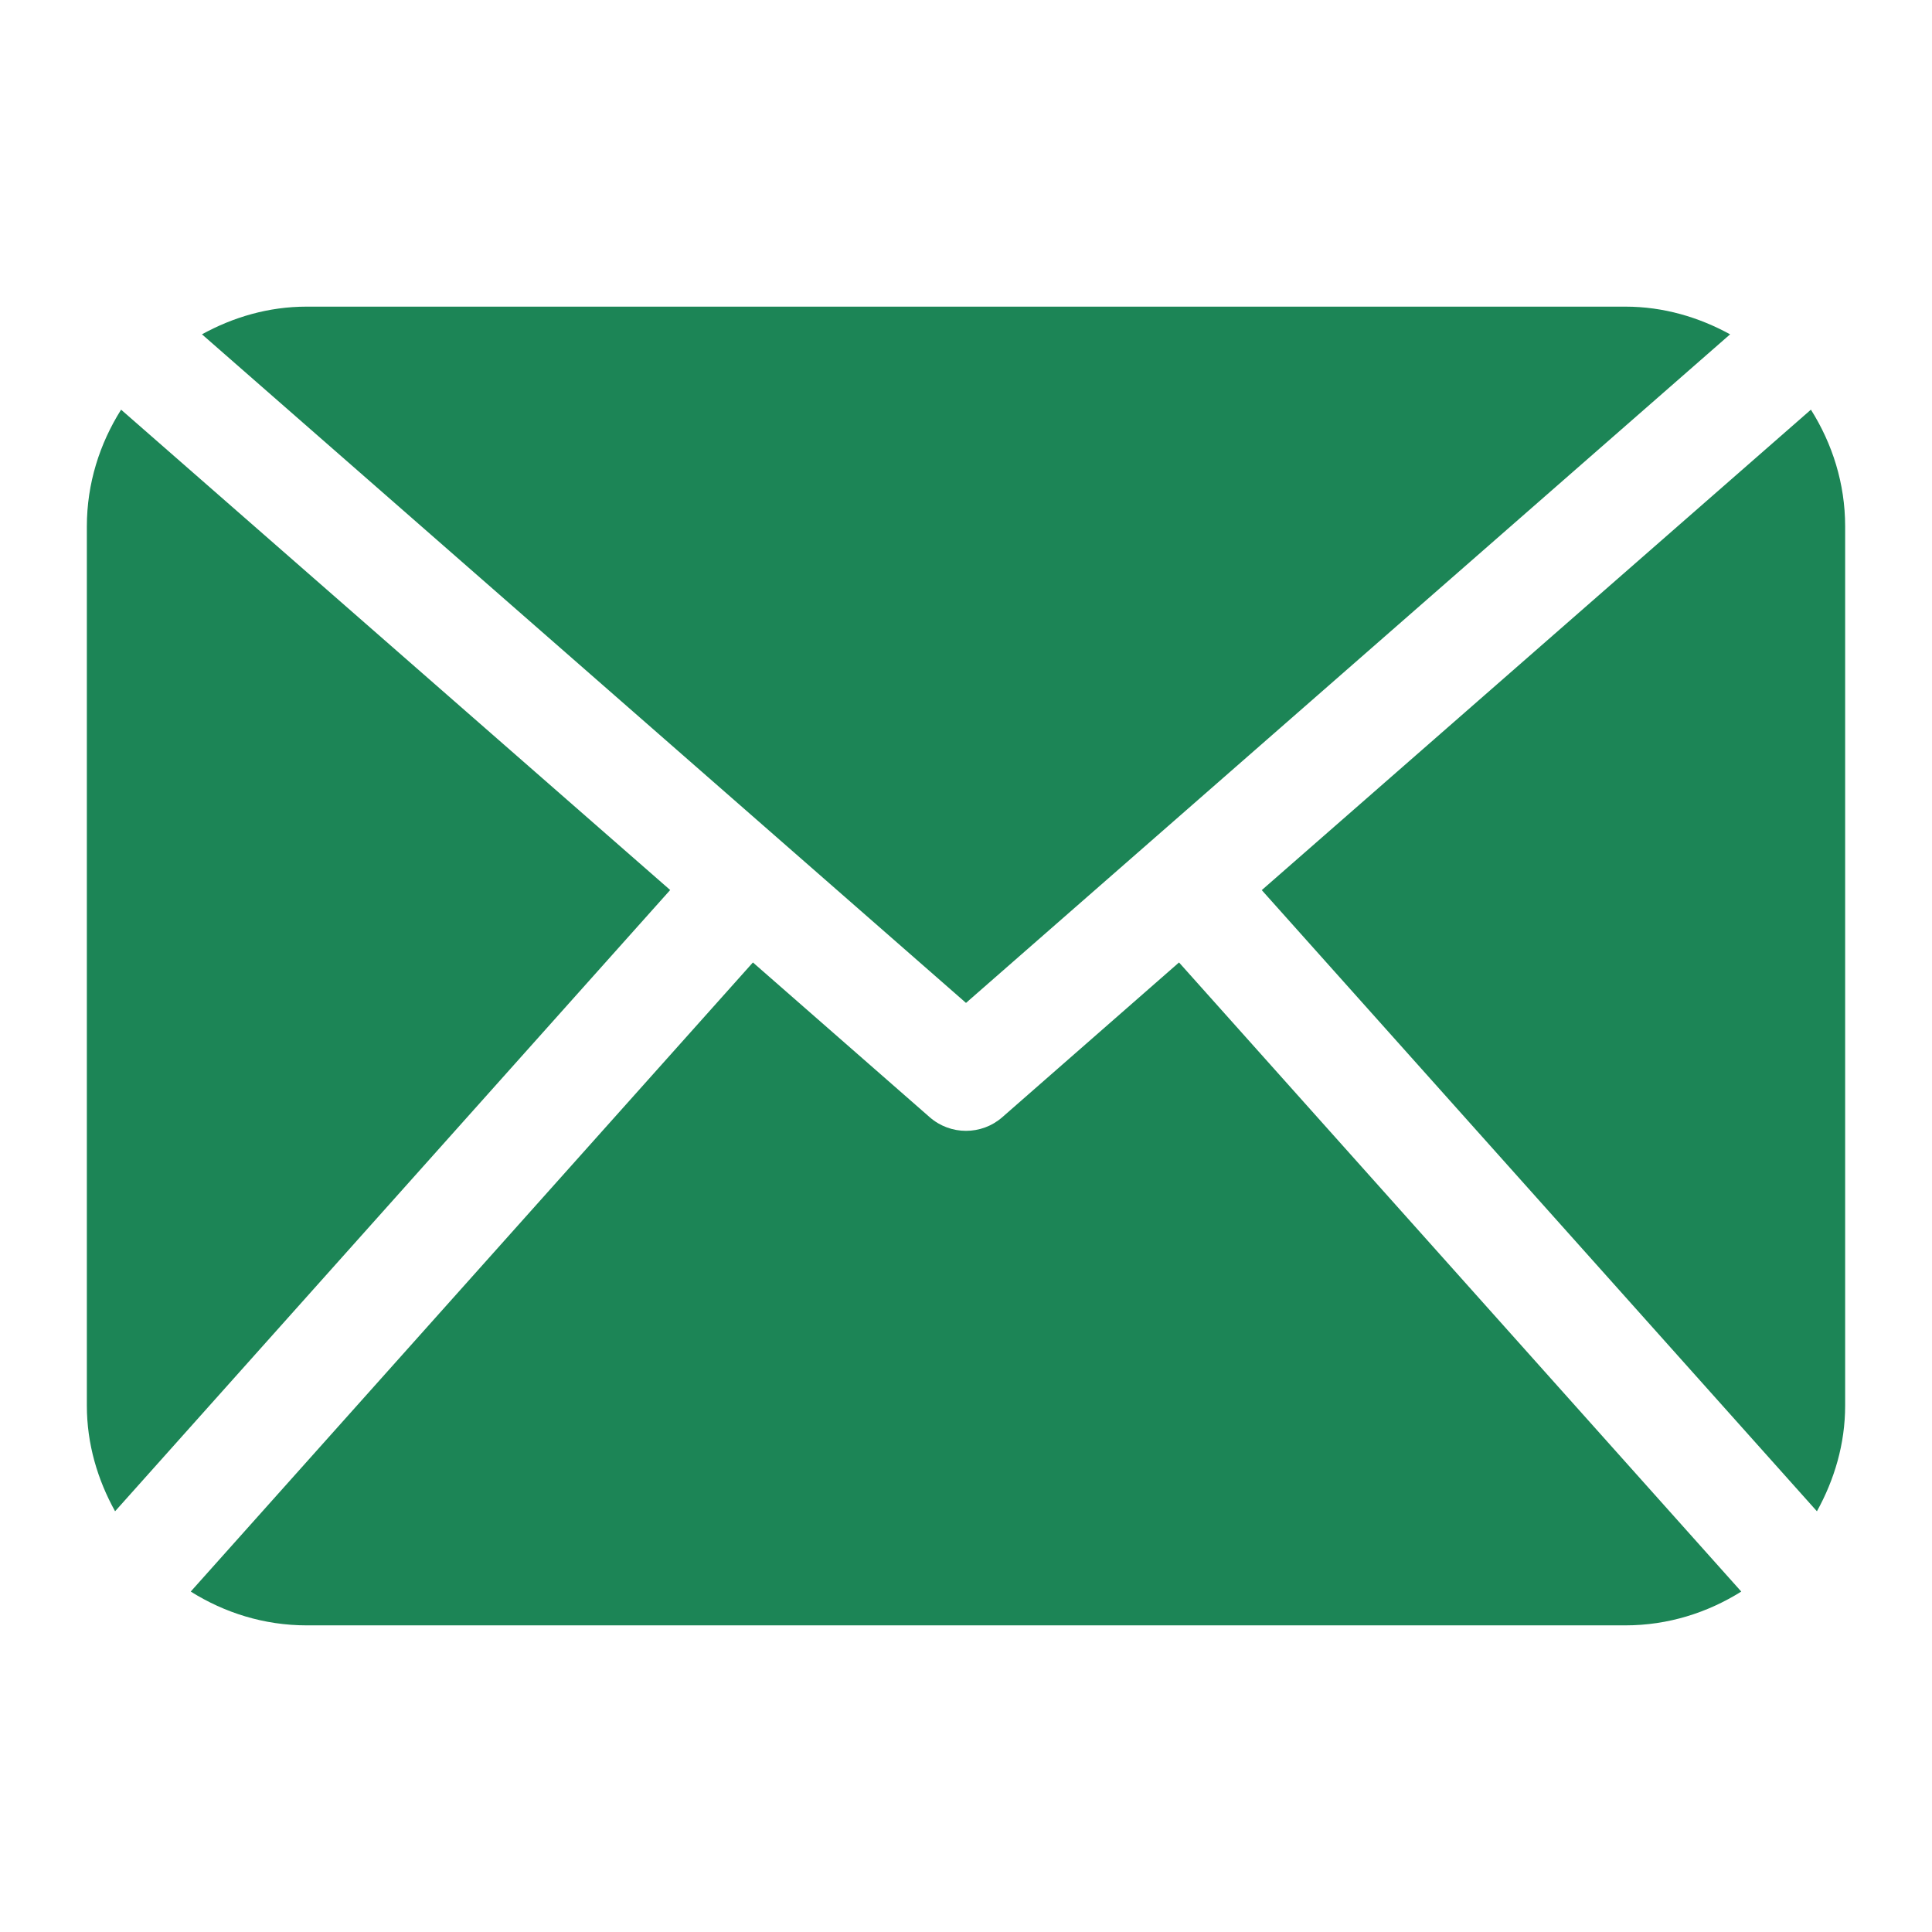 <?xml version="1.0" encoding="utf-8"?>
<!-- Generator: Adobe Illustrator 16.0.0, SVG Export Plug-In . SVG Version: 6.00 Build 0)  -->
<!DOCTYPE svg PUBLIC "-//W3C//DTD SVG 1.1//EN" "http://www.w3.org/Graphics/SVG/1.1/DTD/svg11.dtd">
<svg version="1.1" id="Layer_1" xmlns="http://www.w3.org/2000/svg" xmlns:xlink="http://www.w3.org/1999/xlink" x="0px" y="0px"
	 width="200px" height="200px" viewBox="0 0 200 200" enable-background="new 0 0 200 200" xml:space="preserve">
<path fill="#1C8556" d="M191.009,145.504c0,3.989-1.122,7.688-2.922,10.943l-57.47-64.302l56.848-49.737
	c2.211,3.51,3.544,7.632,3.544,12.087V145.504z M100,103.821l79.1-69.212c-3.245-1.777-6.899-2.866-10.843-2.866H31.744
	c-3.95,0-7.605,1.089-10.837,2.866L100,103.821z M122.052,99.633l-18.308,16.031c-1.072,0.934-2.405,1.4-3.744,1.4
	s-2.672-0.467-3.744-1.4L77.942,99.633l-58.197,65.125c3.489,2.188,7.577,3.499,11.999,3.499h136.513
	c4.422,0,8.51-1.312,11.998-3.499L122.052,99.633z M12.535,42.409c-2.211,3.51-3.544,7.632-3.544,12.087v91.008
	c0,3.989,1.117,7.688,2.922,10.943l57.464-64.313L12.535,42.409z"/>
</svg>
